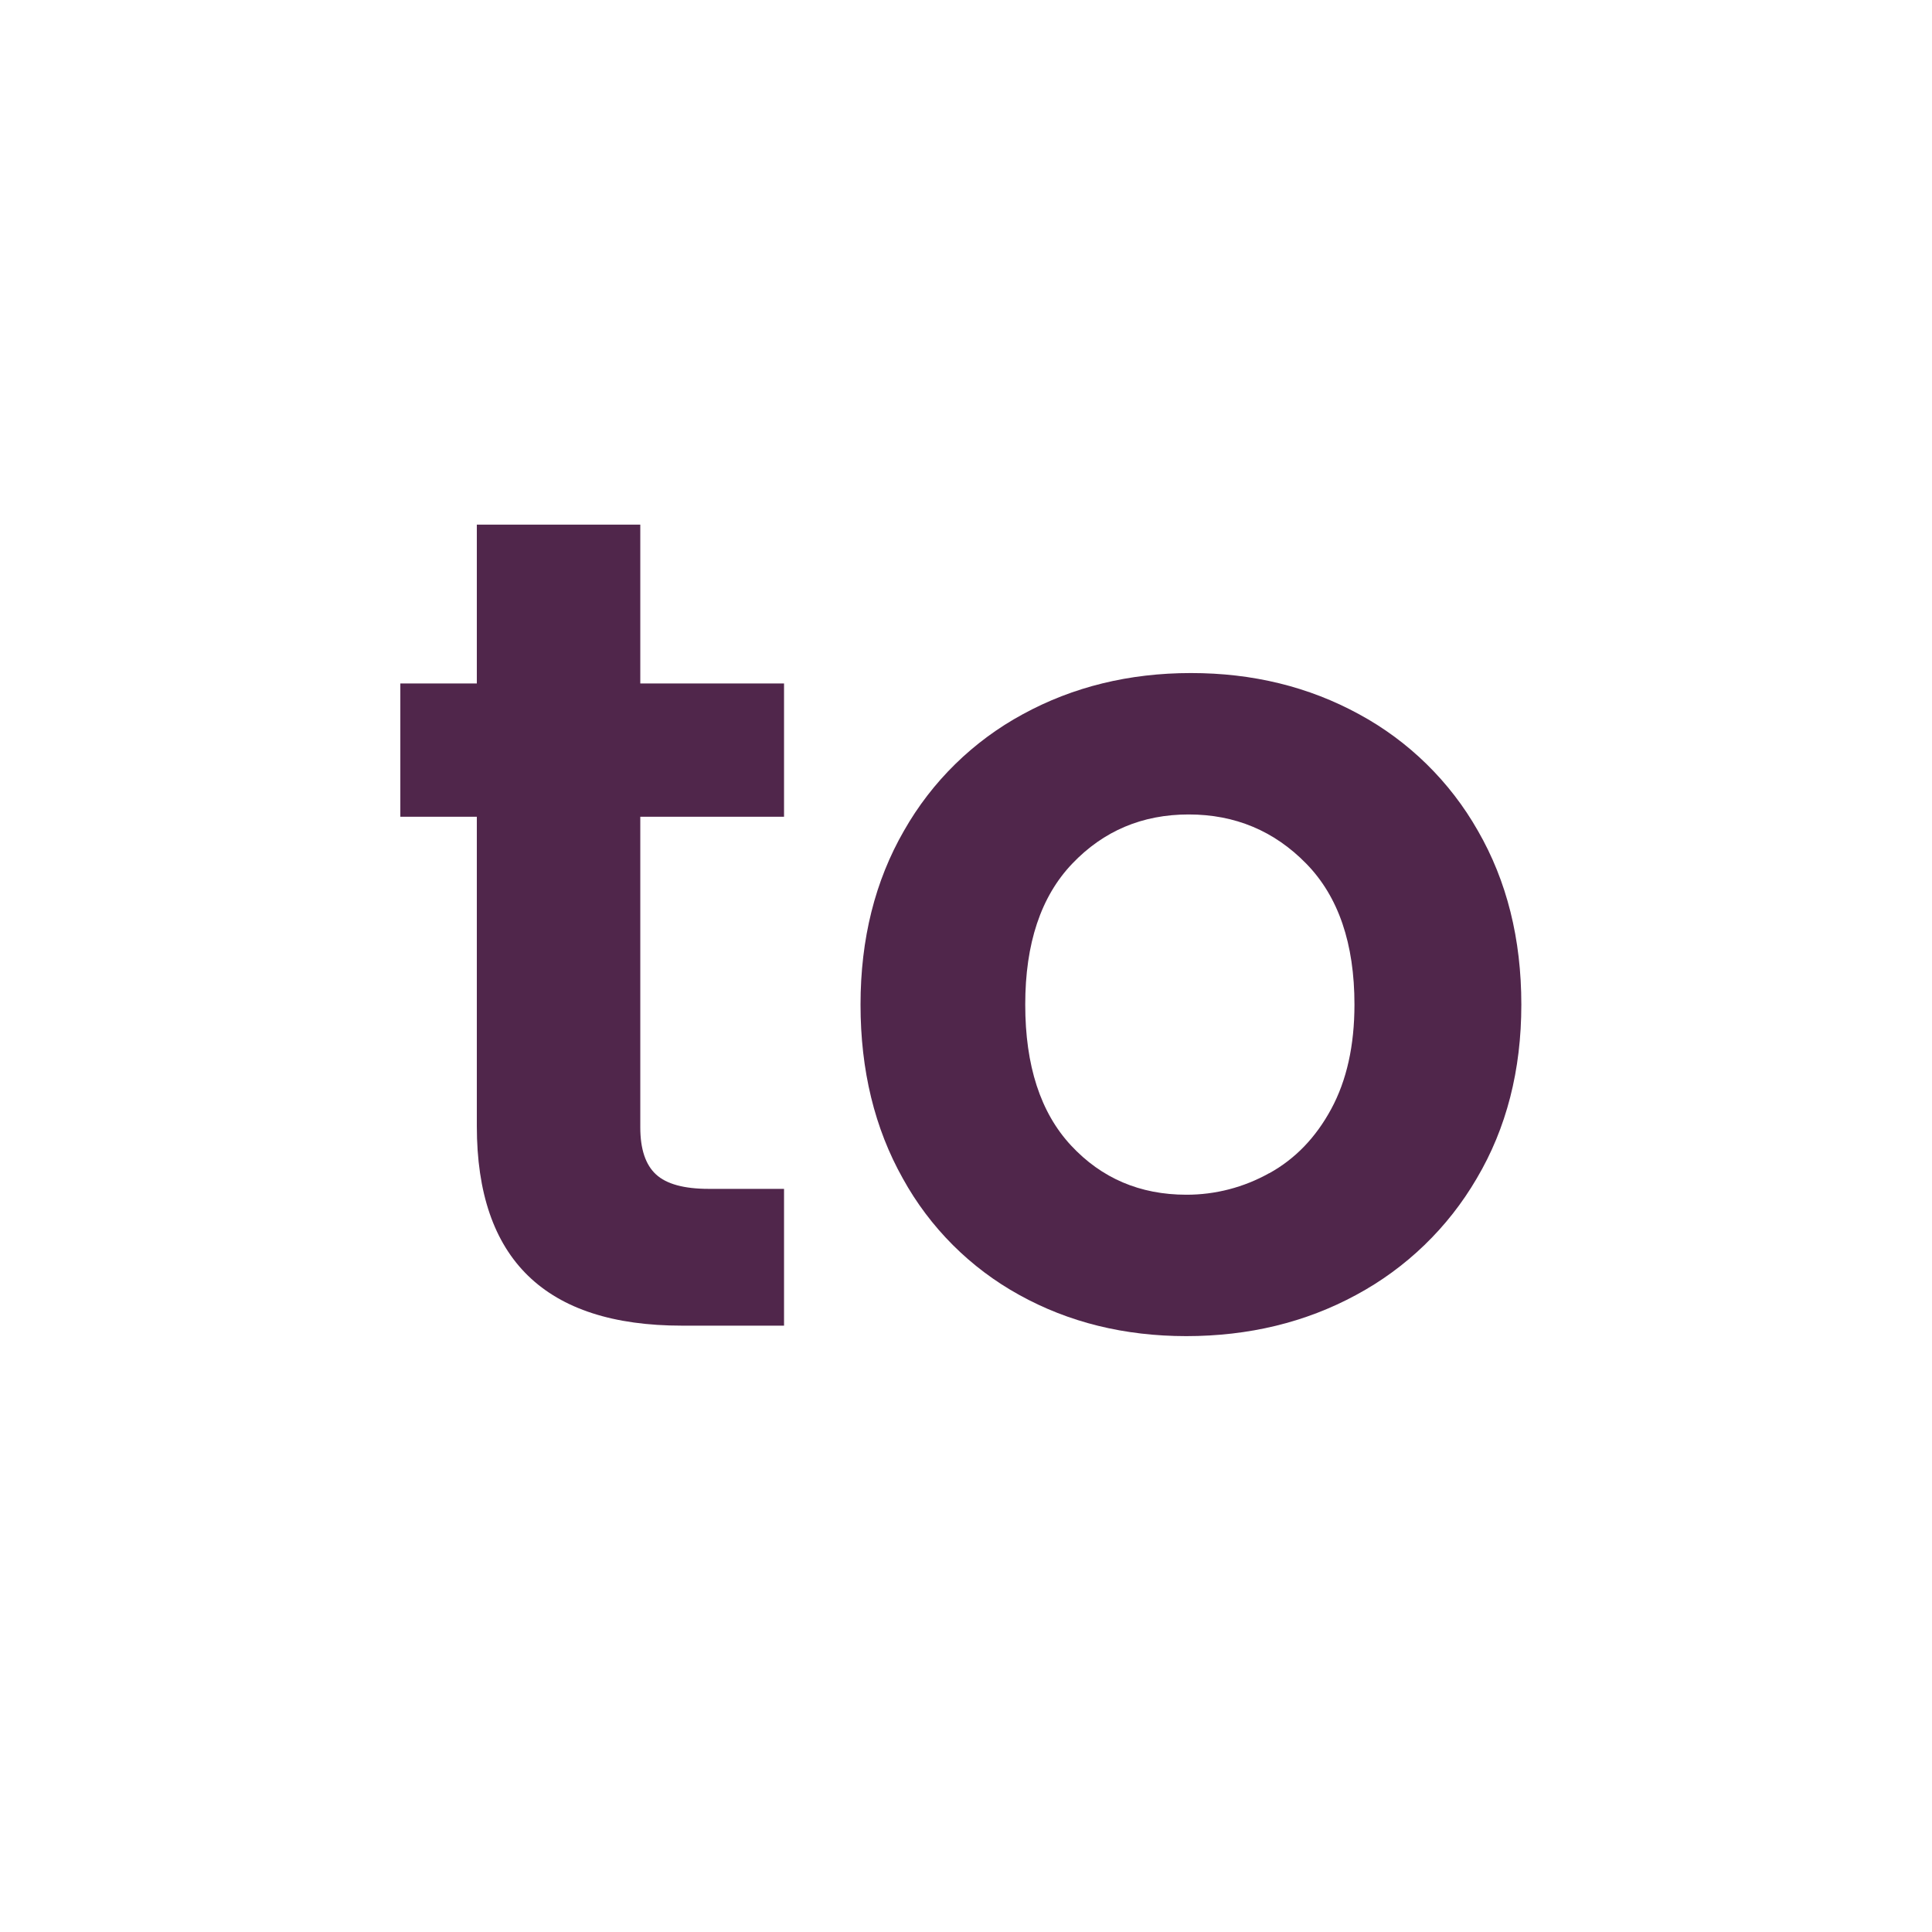 <svg width="1024" height="1024" viewBox="0 0 1024 1024" fill="none" xmlns="http://www.w3.org/2000/svg">
<g id="grammatical_elements/to">
<path id="Vector" d="M339.368 432.893V597.561C339.368 609.024 342.134 617.317 347.665 622.438C353.196 627.56 362.512 630.121 375.613 630.121H415.555V702.623H361.488C288.99 702.623 252.737 667.397 252.729 596.946V432.893H212.185V362.245H252.729V278.062H339.368V362.245H415.555V432.893H339.368Z" fill="#50264B"/>
<path id="Vector_2" d="M540.267 686.367C514.258 672.039 492.847 650.627 478.518 624.618C463.563 597.991 456.089 567.269 456.097 532.453C456.105 497.636 463.783 466.919 479.132 440.299C493.932 414.227 515.752 392.833 542.11 378.55C568.737 364.012 598.44 356.739 631.217 356.73C663.994 356.722 693.696 363.996 720.324 378.55C746.679 392.837 768.498 414.231 783.302 440.299C798.659 466.927 806.337 497.645 806.337 532.453C806.337 567.261 798.458 597.975 782.699 624.594C767.487 650.689 745.353 672.068 718.747 686.367C691.918 700.898 661.915 708.167 628.736 708.175C595.959 708.159 566.47 700.89 540.267 686.367ZM672.724 621.849C686.451 614.279 697.409 602.912 705.597 587.747C713.786 572.583 717.884 554.151 717.892 532.453C717.892 500.093 709.391 475.207 692.388 457.795C675.385 440.383 654.598 431.677 630.025 431.677C605.452 431.677 584.869 440.383 568.276 457.795C551.683 475.207 543.39 500.093 543.398 532.453C543.398 564.82 551.486 589.706 567.662 607.11C583.838 624.514 604.216 633.22 628.797 633.228C644.156 633.259 659.264 629.332 672.664 621.825L672.724 621.849Z" fill="#50264B"/>
</g>
</svg>
